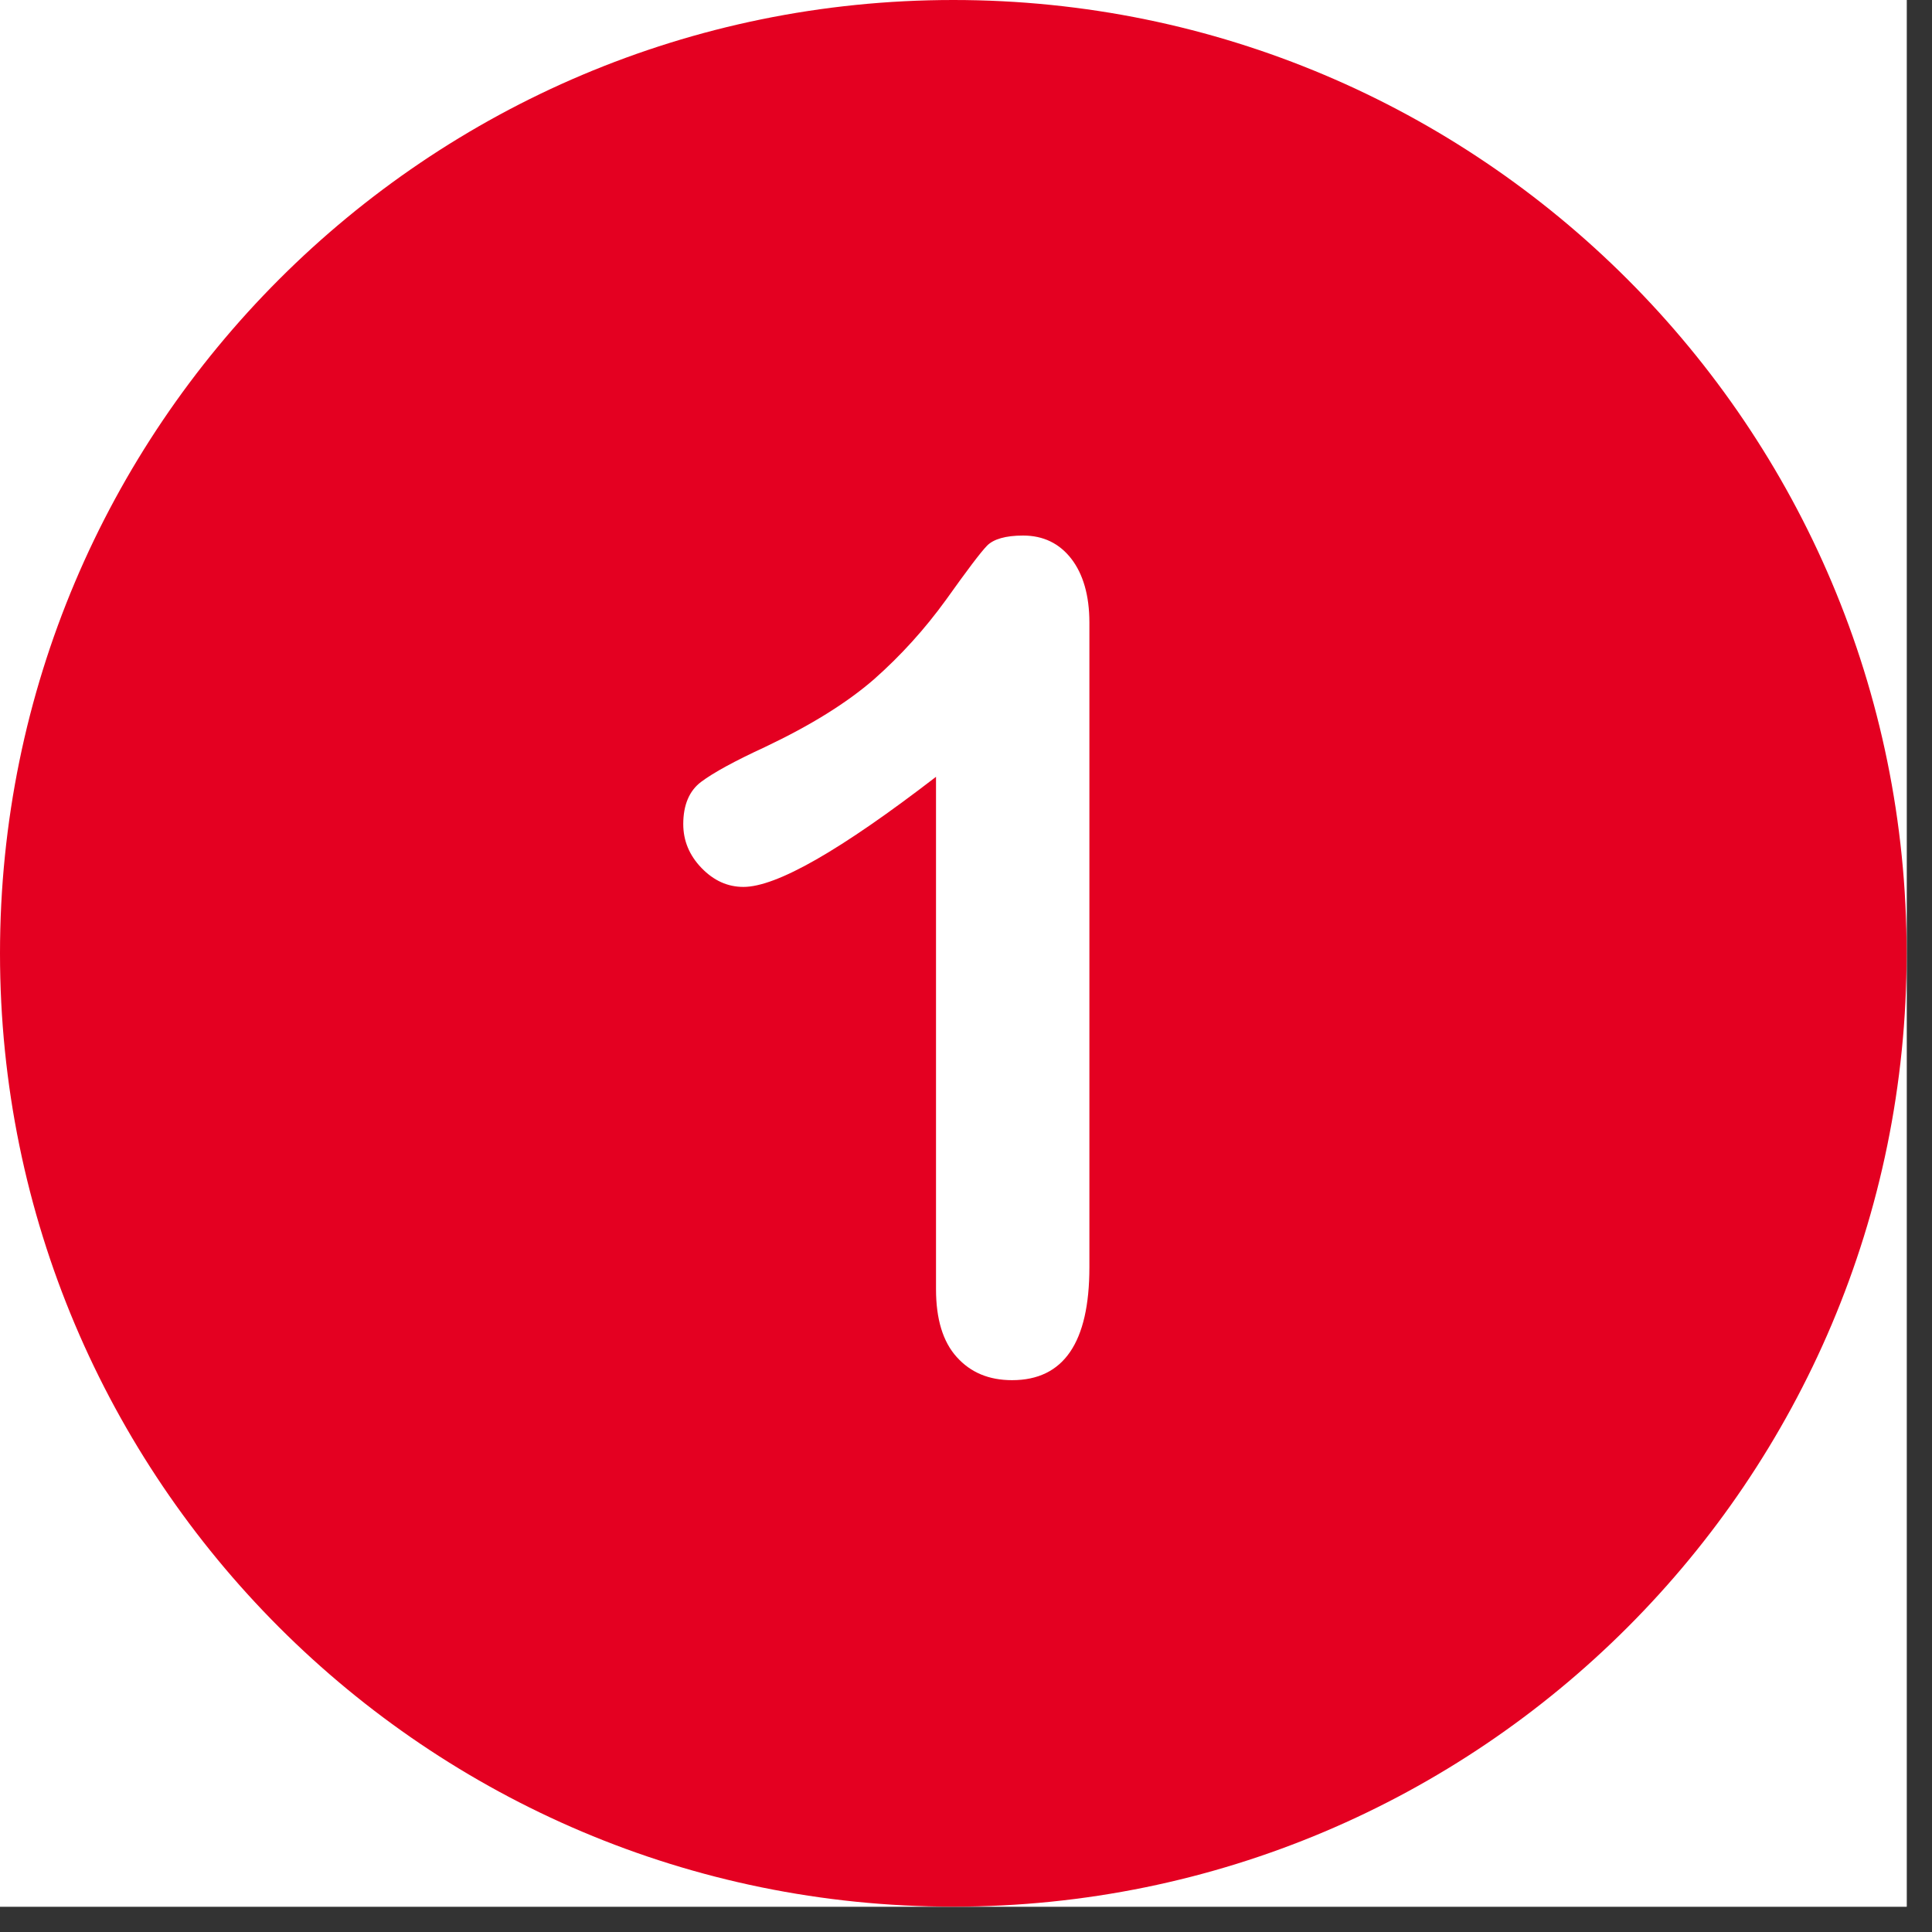 <?xml version="1.0" encoding="UTF-8"?>
<svg xmlns="http://www.w3.org/2000/svg" xmlns:xlink="http://www.w3.org/1999/xlink" width="50" zoomAndPan="magnify" viewBox="0 0 37.5 37.5" height="50" preserveAspectRatio="xMidYMid meet" version="1.0">
  <rect x="0" y="0" width="37.5" height="37.5" fill="#333333" stroke="none"/>
  <defs>
    <clipPath id="f13d69ac03">
      <path d="M 0 0 L 37.008 0 L 37.008 37.008 L 0 37.008 Z M 0 0 " clip-rule="nonzero"></path>
    </clipPath>
  </defs>
  <g clip-path="url(#f13d69ac03)">
    <path fill="#ffffff" d="M 0 0 L 37.008 0 L 37.008 37.008 L 0 37.008 Z M 0 0 " fill-opacity="1" fill-rule="nonzero"></path>
    <path fill="#ffffff" d="M 0 0 L 37.008 0 L 37.008 37.008 L 0 37.008 Z M 0 0 " fill-opacity="1" fill-rule="nonzero"></path>
    <path fill="#e40021" d="M 18.504 0 C 8.285 0 0 8.285 0 18.504 C 0 28.723 8.285 37.008 18.504 37.008 C 28.723 37.008 37.008 28.723 37.008 18.504 C 37.008 8.285 28.723 0 18.504 0 Z M 18.504 0 " fill-opacity="1" fill-rule="nonzero"></path>
  </g>
  <path fill="#ffffff" d="M 20.793 10.844 C 20.562 10.547 20.25 10.395 19.859 10.395 C 19.516 10.395 19.285 10.465 19.16 10.59 C 19.031 10.723 18.773 11.066 18.363 11.641 C 17.953 12.207 17.488 12.723 16.961 13.188 C 16.43 13.648 15.73 14.082 14.848 14.5 C 14.258 14.773 13.848 14.996 13.609 15.176 C 13.379 15.348 13.262 15.625 13.262 15.996 C 13.262 16.316 13.379 16.602 13.617 16.848 C 13.855 17.094 14.125 17.215 14.43 17.215 C 15.074 17.215 16.316 16.504 18.168 15.078 L 18.168 25.023 C 18.168 25.602 18.301 26.043 18.57 26.34 C 18.84 26.641 19.195 26.789 19.645 26.789 C 20.645 26.789 21.145 26.059 21.145 24.598 L 21.145 12.082 C 21.145 11.559 21.023 11.141 20.793 10.844 " fill-opacity="1" fill-rule="nonzero"></path>
</svg>

